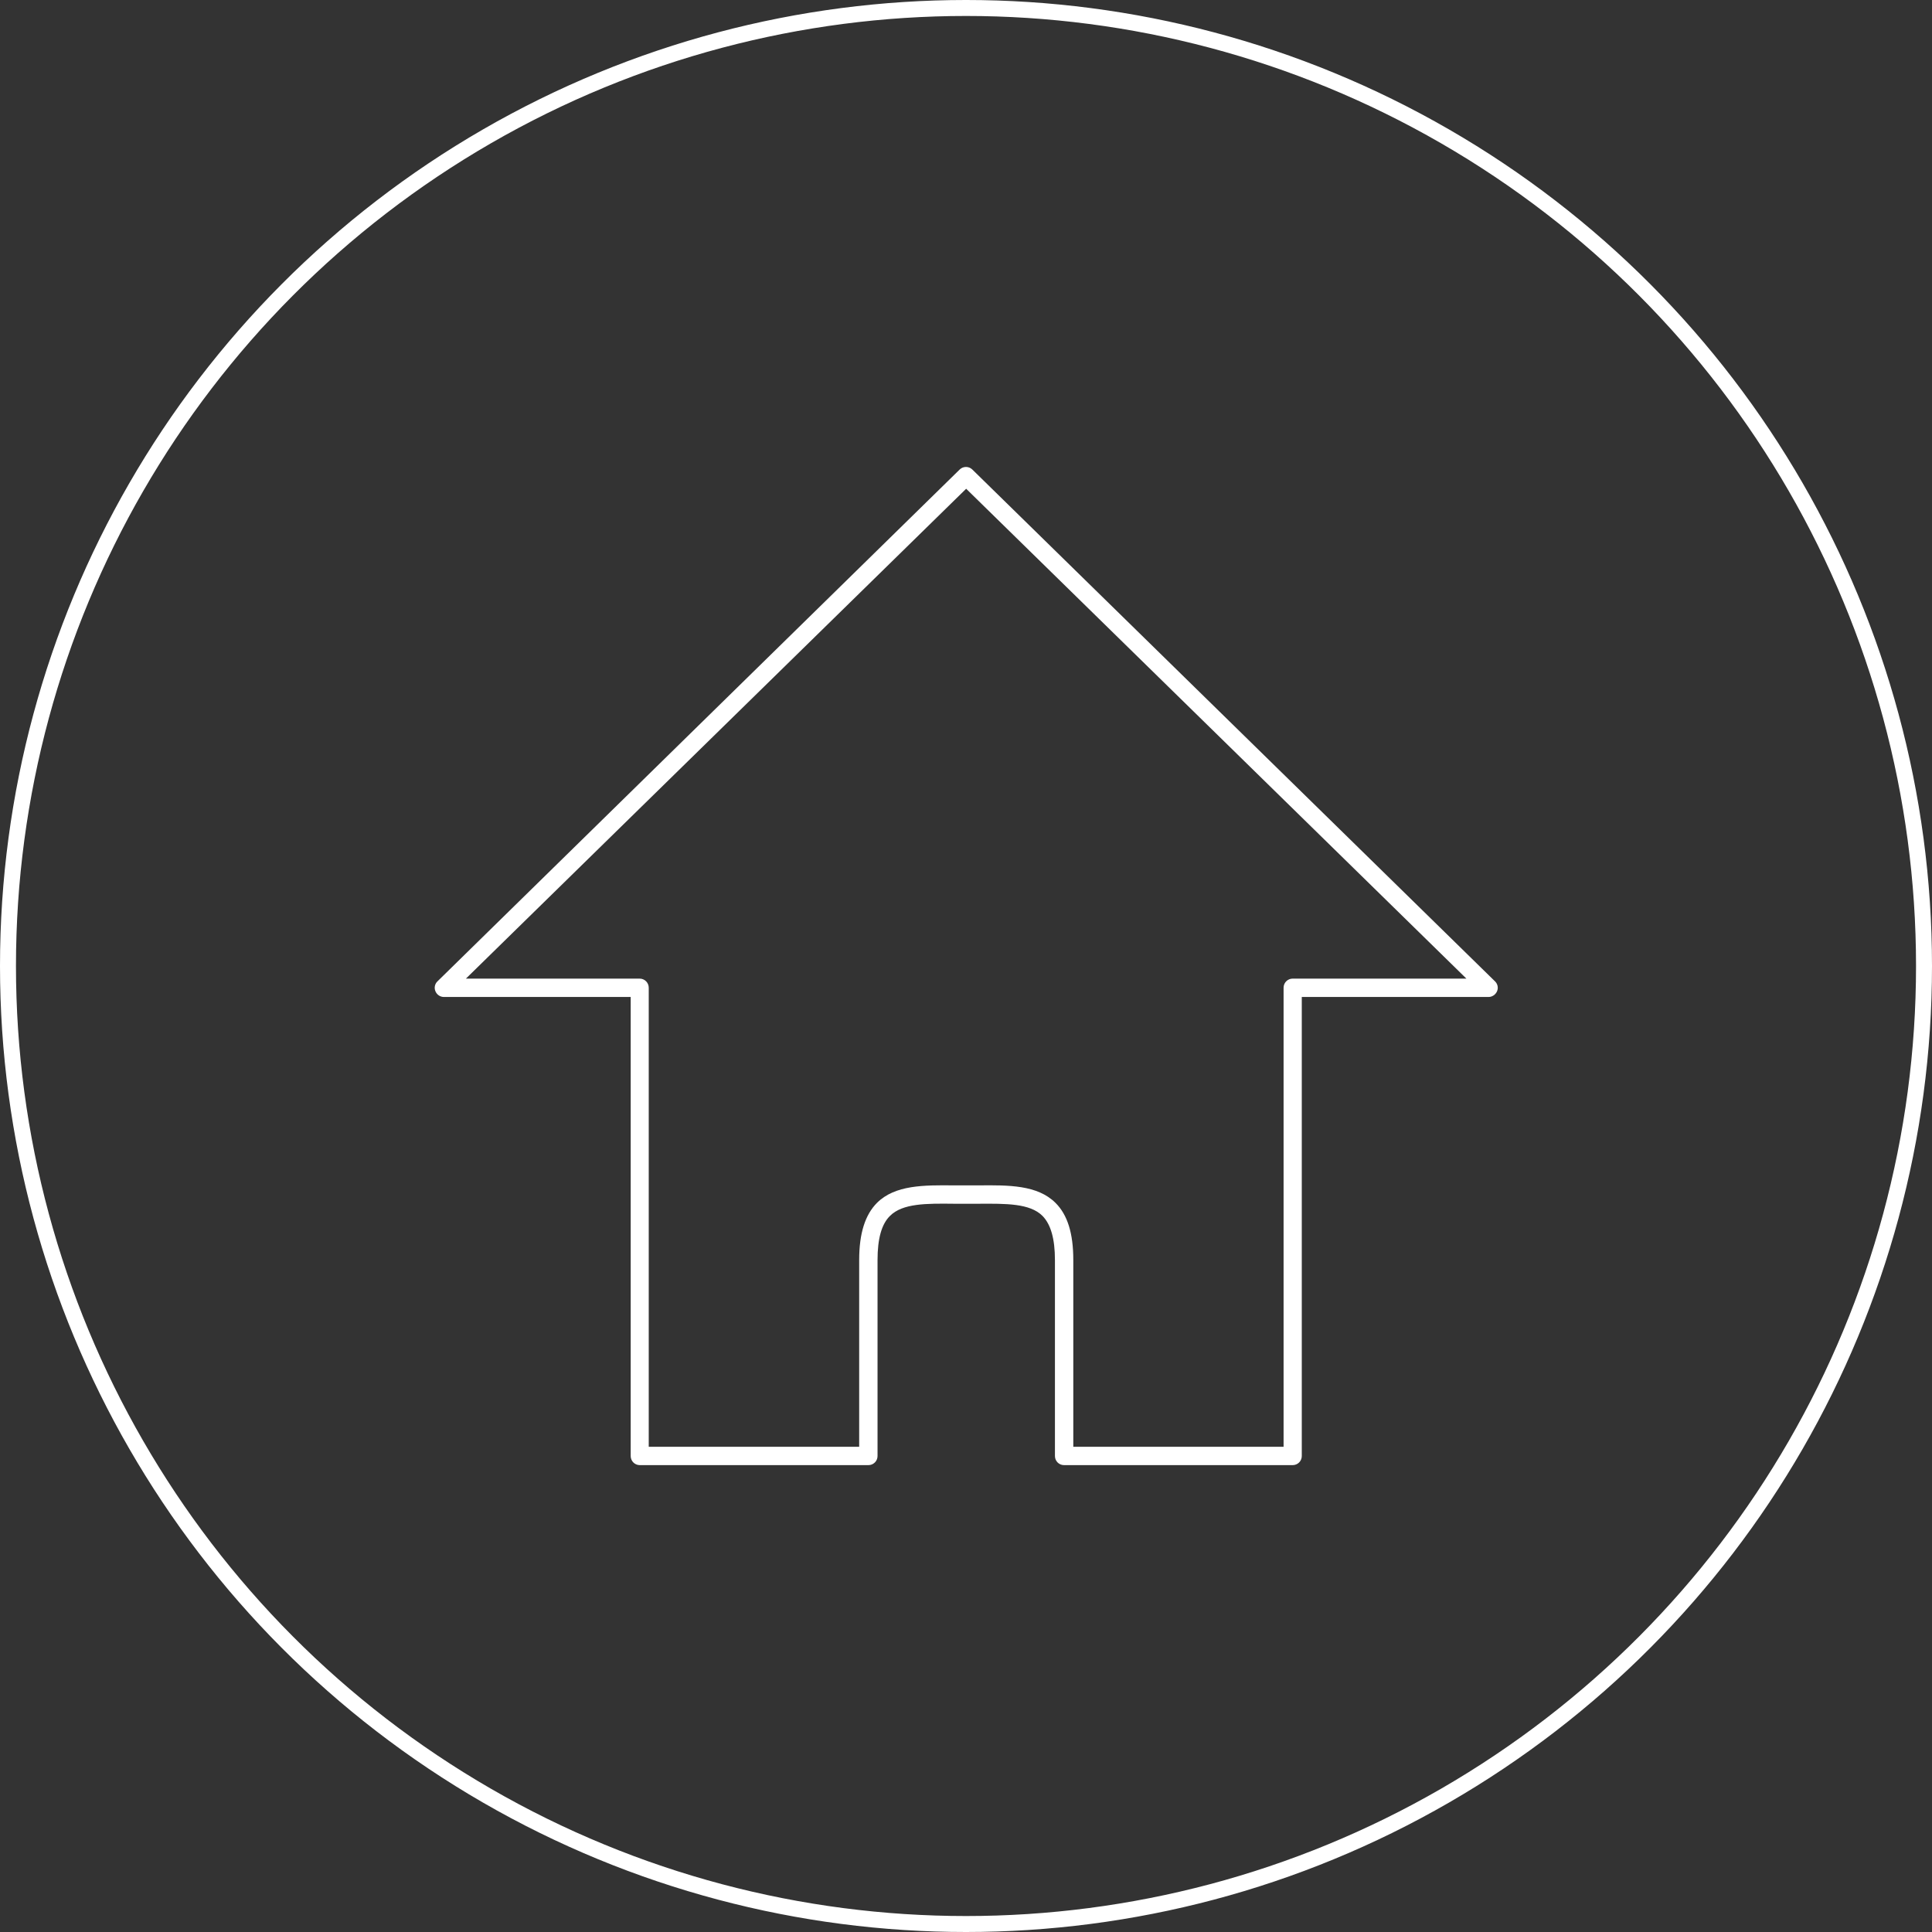 <?xml version="1.0" encoding="UTF-8"?><svg id="_レイヤー_2" xmlns="http://www.w3.org/2000/svg" viewBox="0 0 121 121"><rect x="0" y="0" width="121" height="121" fill="#333333" stroke="none"/><defs><style>.cls-1{fill:#fff;}.cls-2{fill:none;stroke:#fff;stroke-miterlimit:10;}</style></defs><g id="_レイヤー_1-2"><path class="cls-1" d="M80.96,91.76h-14.32c-.32,0-.57-.26-.57-.57v-12.27c0-1.34-.26-2.24-.78-2.77-.79-.79-2.29-.77-4.01-.76-.5,0-1.03,0-1.53,0-1.73-.02-3.22-.03-4.01.76-.53.52-.78,1.43-.78,2.77v12.27c0,.32-.26.57-.57.57h-14.32c-.32,0-.57-.26-.57-.57v-28.75h-11.7c-.23,0-.44-.14-.53-.36-.09-.21-.04-.46.13-.62L60.1,29.41c.22-.22.58-.22.8,0l32.73,32.05c.17.16.22.41.13.62s-.3.36-.53.36h-11.7v28.75c0,.32-.26.57-.57.57ZM67.21,90.61h13.18v-28.75c0-.32.26-.57.57-.57h10.88l-31.33-30.68-31.33,30.68h10.88c.32,0,.57.26.57.57v28.75h13.18v-11.7c0-1.66.37-2.83,1.12-3.58,1.13-1.12,2.93-1.11,4.83-1.09.5,0,1.02,0,1.51,0,1.9-.02,3.7-.03,4.83,1.09.76.75,1.12,1.92,1.12,3.58v11.7Z"/><circle class="cls-2" cx="60.5" cy="60.5" r="60"/></g></svg>